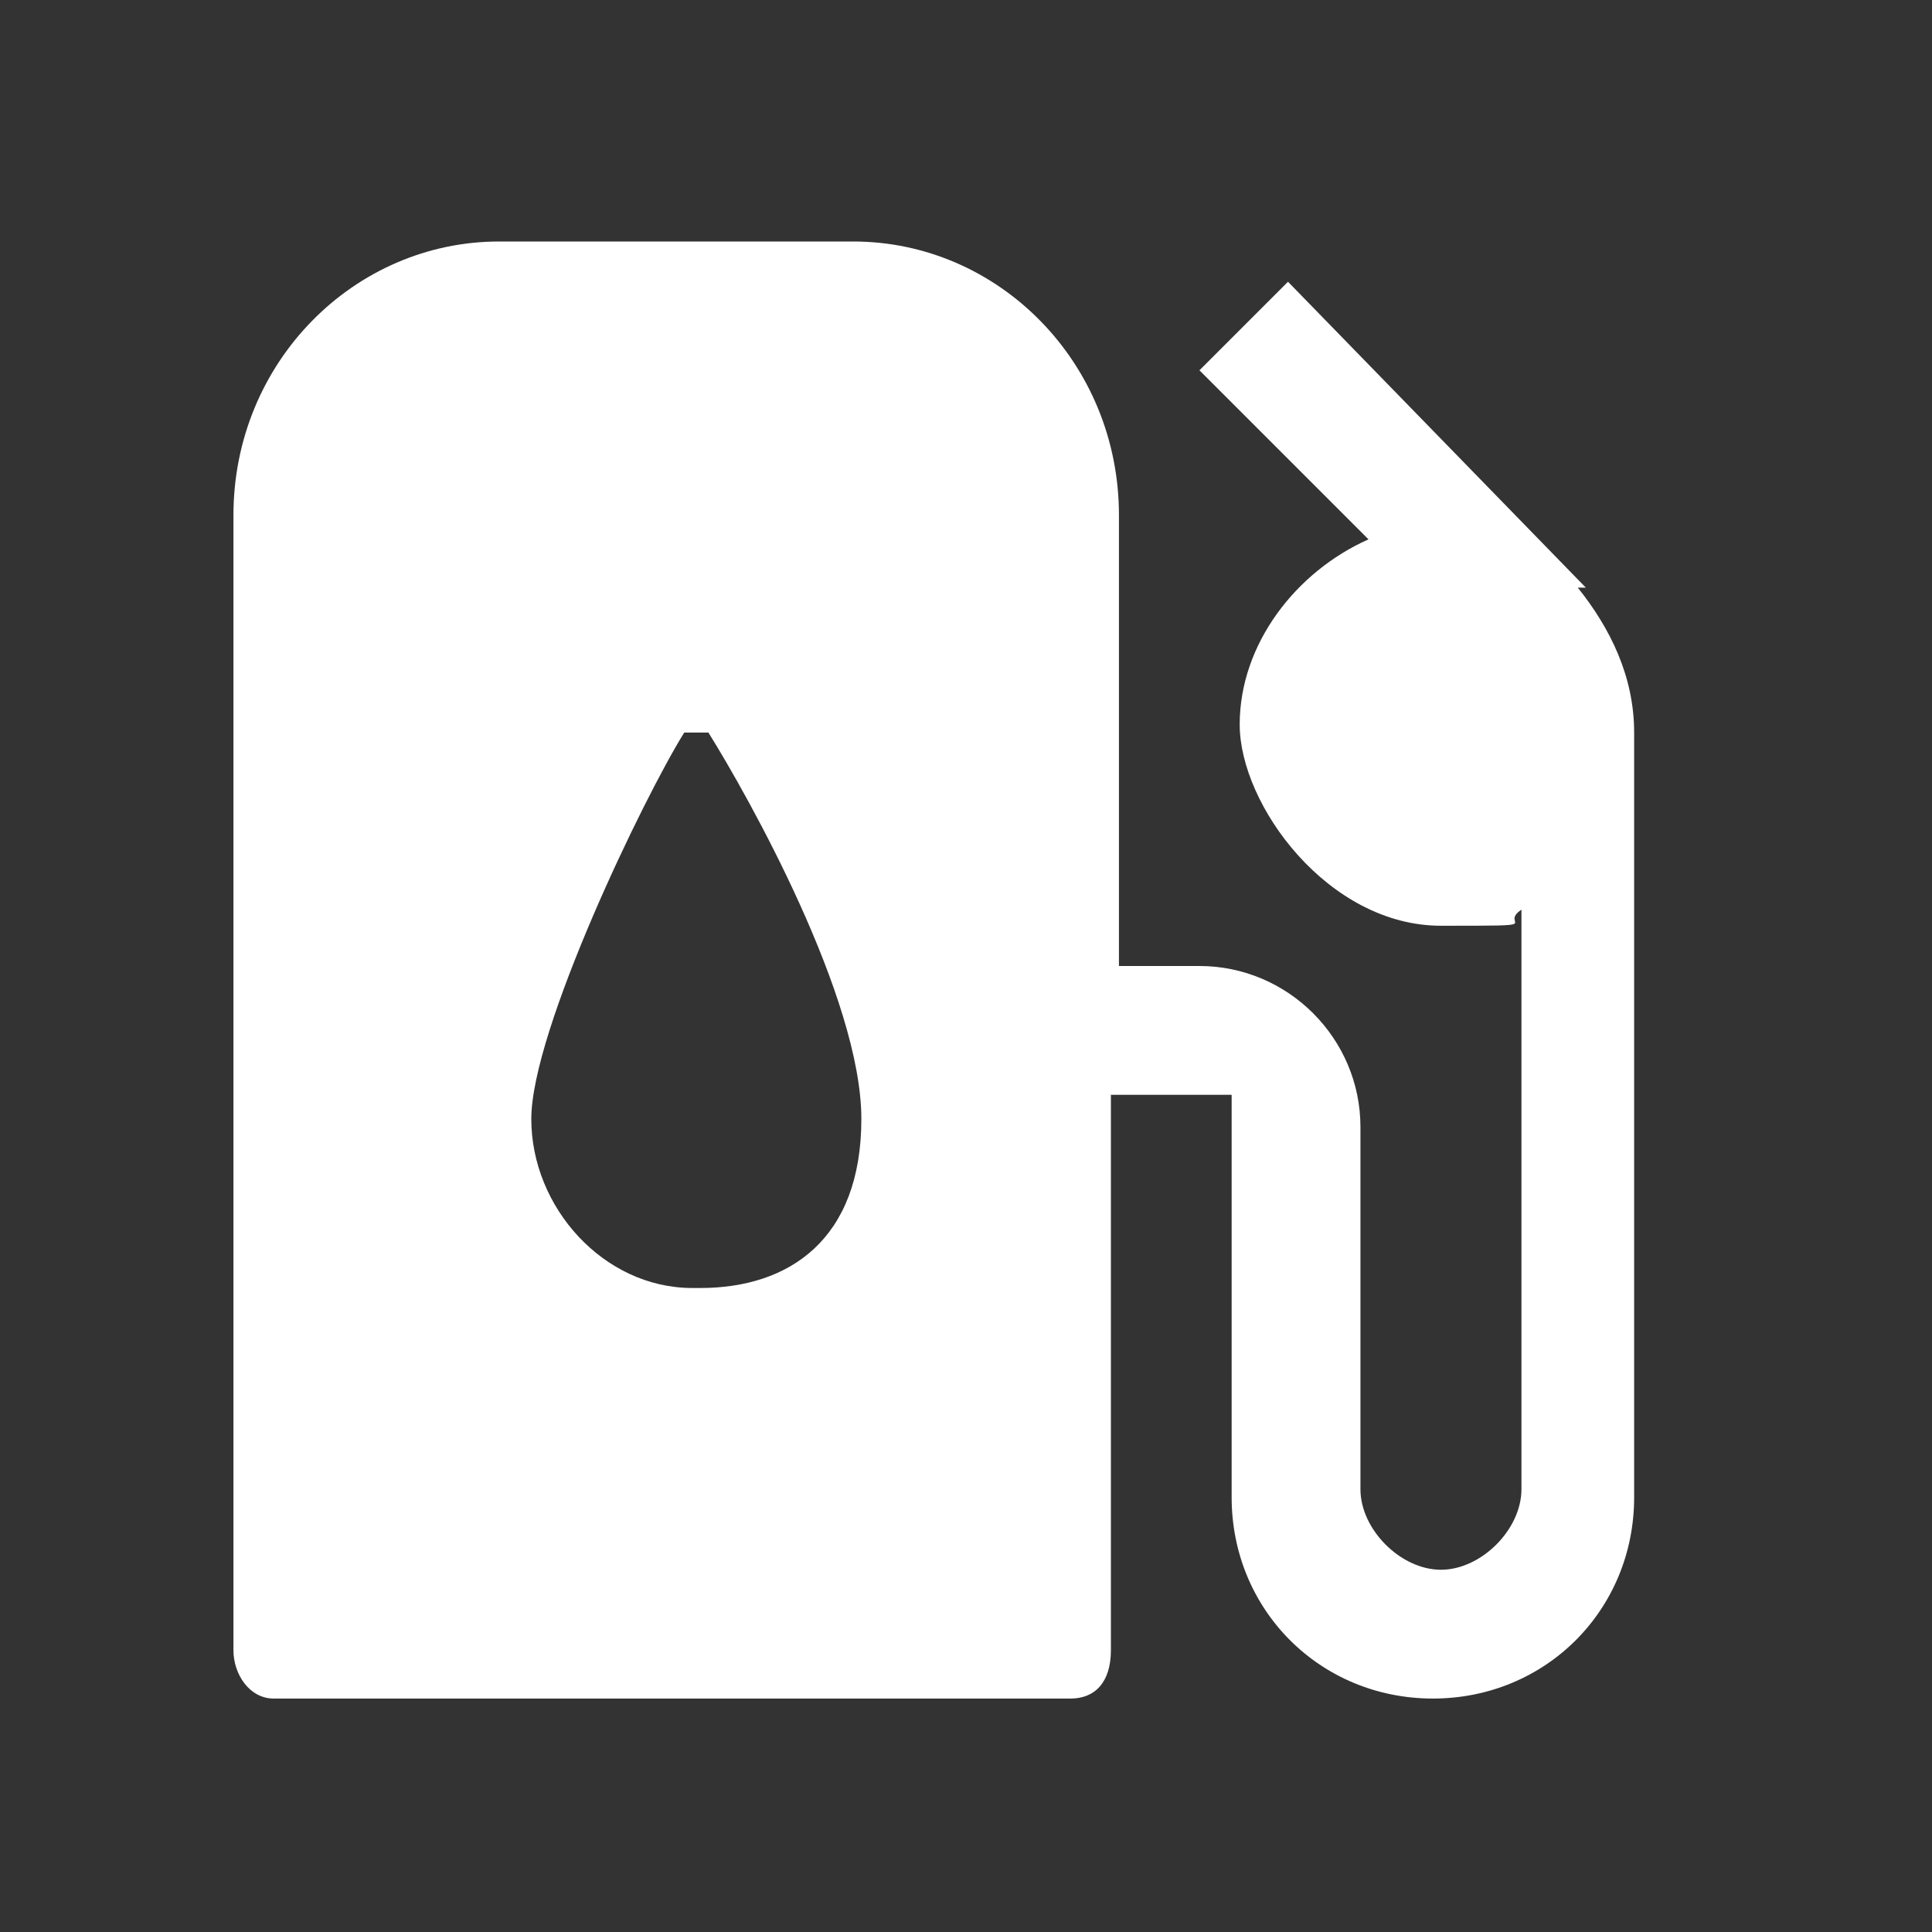 <?xml version="1.0" encoding="UTF-8"?> <svg xmlns="http://www.w3.org/2000/svg" id="Layer_1" version="1.1" viewBox="0 0 24 24"><rect x="0" y="0" width="24" height="24" fill="#333333" stroke="none"/><defs><style> .st0 { fill: #fff; fill-rule: evenodd; } </style></defs><path class="st0" d="M19.7,7.3h0c0,0-3.7-3.8-3.7-3.8l-1.1,1.1,2.1,2.1c-.9.4-1.6,1.3-1.6,2.3s1.1,2.5,2.5,2.5.7,0,1-.2v7.2c0,.5-.5,1-1,1s-1-.5-1-1v-4.5c0-1.1-.9-2-2-2h-1v-5.6c0-1.9-1.5-3.4-3.3-3.4h-4.4c-1.8,0-3.3,1.5-3.3,3.4v14.1c0,.3.2.6.5.6h9.9c.3,0,.5-.2.5-.6v-6.9h1.5v5c0,1.4,1.1,2.5,2.5,2.5s2.5-1.1,2.5-2.5v-9.5c0-.7-.3-1.3-.7-1.8ZM8.6,16h0c-1.1,0-2-1-2-2.1s1.4-4,1.9-4.8c0,0,.2,0,.3,0,.5.8,1.9,3.3,1.9,4.8s-.9,2.1-2,2.1Z"></path></svg> 
